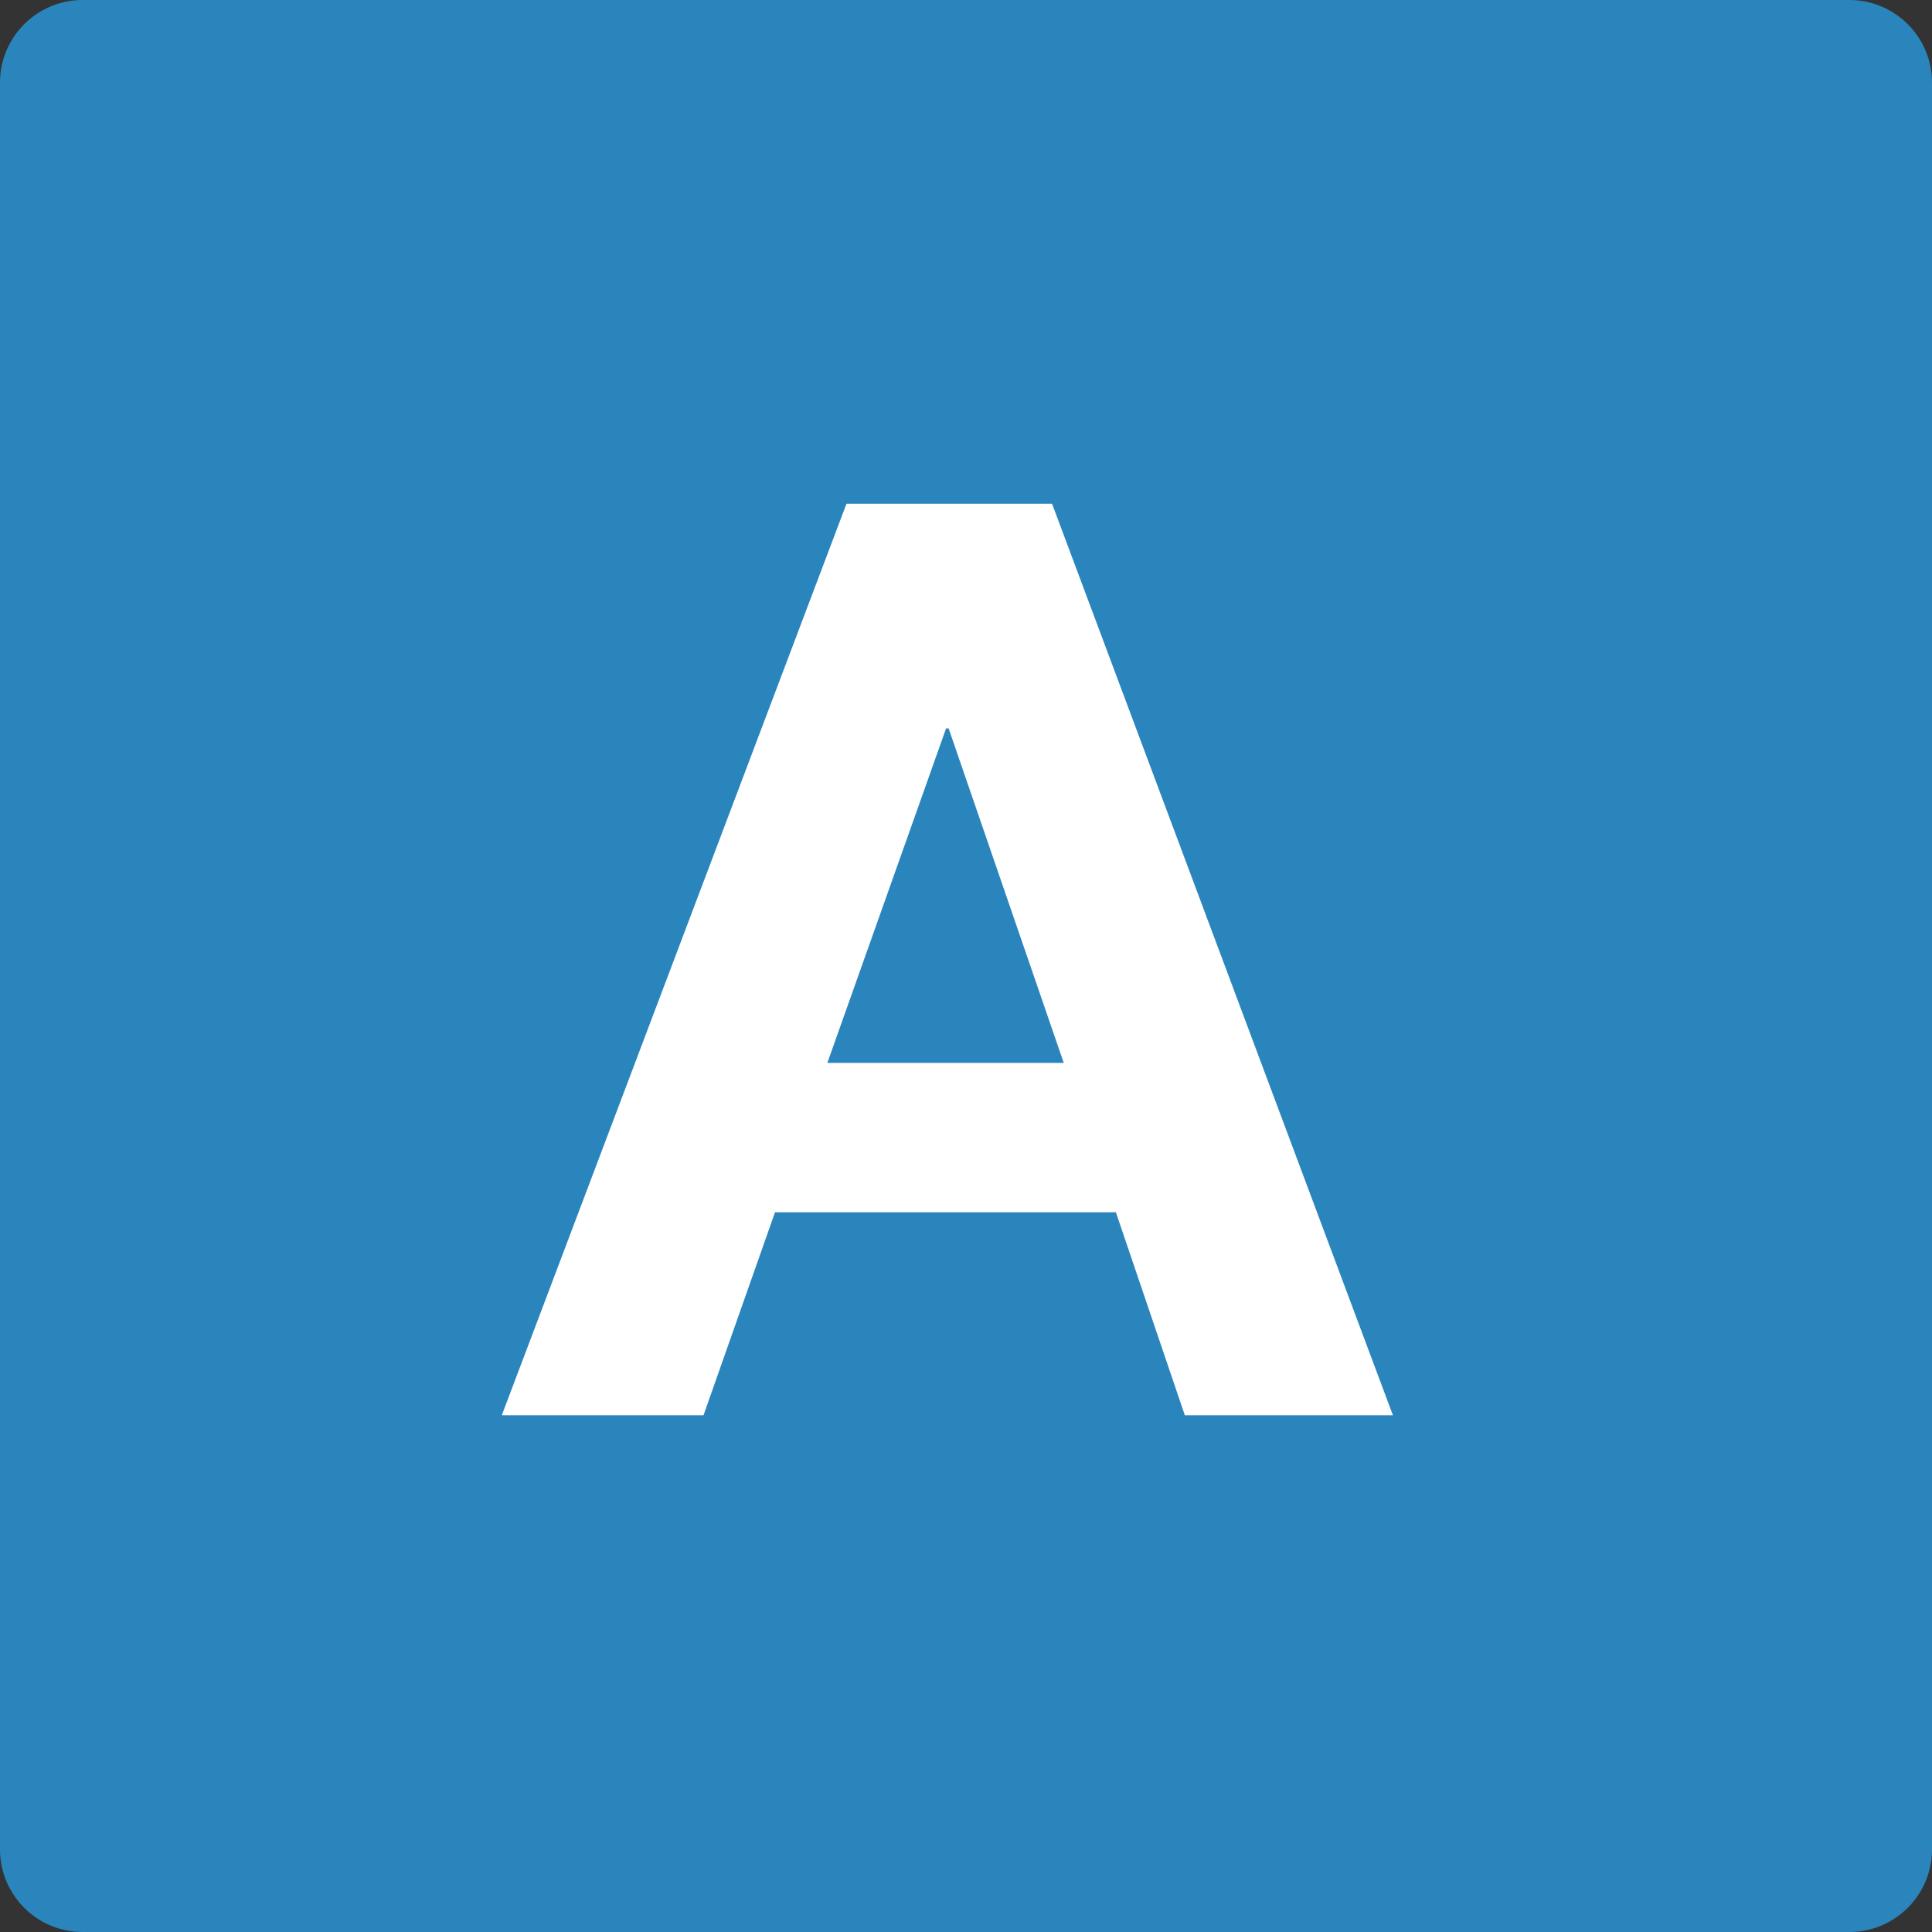 <svg xmlns="http://www.w3.org/2000/svg" width="36.319" height="36.319" viewBox="0 0 36.319 36.319">
  <rect x="0" y="0" width="36.319" height="36.319" fill="#333333" stroke="none"/>
  <g id="グループ_566" data-name="グループ 566" transform="translate(-71 -591.231)">
    <path id="パス_135" data-name="パス 135" d="M1.545,0H34.774a1.554,1.554,0,0,1,1.545,1.562V34.757a1.554,1.554,0,0,1-1.545,1.562H1.545A1.554,1.554,0,0,1,0,34.757V1.562A1.554,1.554,0,0,1,1.545,0Z" transform="translate(71 591.231)" fill="#2a85bd"/>
    <g id="グループ_455" data-name="グループ 455" transform="translate(81.797 594.836)">
      <path id="パス_27685" data-name="パス 27685" d="M-2.244-6.624l2.232-6.288H.036L2.2-6.624Zm.36-10.512L-8.364,0h3.792l1.344-3.816H3.18L4.476,0H8.388L1.98-17.136Z" transform="translate(7 23)" fill="#fff"/>
    </g>
  </g>
</svg>
